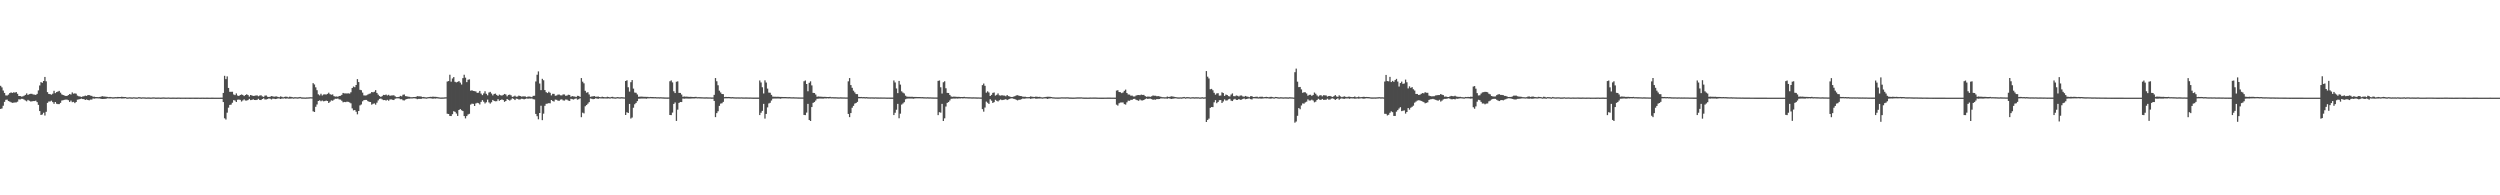 <?xml version="1.0" encoding="UTF-8"?>
<svg xmlns="http://www.w3.org/2000/svg" width="1920" height="150">
  <path d="M0 65.883h1v17.796H0zM1 67.106h1v16.215H1zM2 69.555h1v11.661H2zM3 71.353h1v6.903H3zM4 73.249h1v3.408H4zM5 73.360h1v3.154H5zM6 72.651h1v4.956H6zM7 71.490h1v6.539H7zM8 70.968h1v7.567H8zM9 71.384h1v7.612H9zM10 70.911h1v7.955H10zM11 71.134h1v7.564H11zM12 70.688h1v7.967H12zM13 72.038h1v6.036H13zM14 73.728h1v2.553H14zM15 73.715h1v2.690H15zM16 74.171h1v1.703H16zM17 74.042h1v1.888H17zM18 73.537h1v2.949H18zM19 72.857h1v4.308H19zM20 71.753h1v6.068H20zM21 72.923h1v3.766H21zM22 72.299h1v5.046H22zM23 72.023h1v5.890H23zM24 72.051h1v5.819H24zM25 72.543h1v5.079H25zM26 72.677h1v4.926H26zM27 72.921h1v4.375H27zM28 72.079h1v6.360H28zM29 69.436h1v11.079H29zM30 65.639h1v19.663H30zM31 63.068h1v25.234H31zM32 63.608h1v24.292H32zM33 62.192h1v24.366H33zM34 59.082h1v29.655H34zM35 62.484h1v23.366H35zM36 70.734h1v8.250H36zM37 72.160h1v5.793H37zM38 72.281h1v5.665H38zM39 72.680h1v4.622H39zM40 71.916h1v6.518H40zM41 69.718h1v9.998H41zM42 71.551h1v6.781H42zM43 70.698h1v8.946H43zM44 70.306h1v9.650H44zM45 69.788h1v10.191H45zM46 71.159h1v7.819H46zM47 72.502h1v4.714H47zM48 72.953h1v4.013H48zM49 73.371h1v3.263H49zM50 73.666h1v2.853H50zM51 73.694h1v2.812H51zM52 73.000h1v3.938H52zM53 72.242h1v6.035H53zM54 72.586h1v4.667H54zM55 70.961h1v7.522H55zM56 71.961h1v6.266H56zM57 71.699h1v7.505H57zM58 71.958h1v6.380H58zM59 73.423h1v3.110H59zM60 73.909h1v2.405H60zM61 74.071h1v2.035H61zM62 74.444h1v1.284H62zM63 74.062h1v1.999H63zM64 73.878h1v2.233H64zM65 73.441h1v3.370H65zM66 73.669h1v2.729H66zM67 73.007h1v3.793H67zM68 72.992h1v4.076H68zM69 73.407h1v3.104H69zM70 73.618h1v2.896H70zM71 74.304h1v1.329H71zM72 74.229h1v1.565H72zM73 74.486h1v1.089H73zM74 74.517h1v1.010H74zM75 74.601h1v1.000H75zM76 74.456h1v1.145H76zM77 74.293h1v1.583H77zM78 73.840h1v2.180H78zM79 74.064h1v1.930H79zM80 74.133h1v1.786H80zM81 74.267h1v1.570H81zM82 74.394h1v1.143H82zM83 74.573h1v1.000H83zM84 74.464h1v1.146H84zM85 74.586h1v1.000H85zM86 74.713h1v1.000H86zM87 74.719h1v1.000H87zM88 74.557h1v1.000H88zM89 74.600h1v1.000H89zM90 74.437h1v1.178H90zM91 74.512h1v1.000H91zM92 74.509h1v1.024H92zM93 74.316h1v1.344H93zM94 74.434h1v1.169H94zM95 74.489h1v1.075H95zM96 74.490h1v1.000H96zM97 74.873h1v1.000H97zM98 74.802h1v1.000H98zM99 74.691h1v1.000H99zM100 74.775h1v1.000H100zM101 74.857h1v1.000H101zM102 74.677h1v1.000H102zM103 74.738h1v1.000H103zM104 74.867h1v1.000H104zM105 74.851h1v1.000H105zM106 74.614h1v1.000H106zM107 74.667h1v1.000H107zM108 74.867h1v1.000H108zM109 74.746h1v1.000H109zM110 74.749h1v1.000H110zM111 74.825h1v1.000H111zM112 74.901h1v1.000H112zM113 74.806h1v1.000H113zM114 74.823h1v1.000H114zM115 74.905h1v1.000H115zM116 74.895h1v1.000H116zM117 74.770h1v1.000H117zM118 74.786h1v1.000H118zM119 74.913h1v1.000H119zM120 74.910h1v1.000H120zM121 74.859h1v1.000H121zM122 74.896h1v1.000H122zM123 74.959h1v1.000H123zM124 74.865h1v1.000H124zM125 74.812h1v1.000H125zM126 74.865h1v1.000H126zM127 74.943h1v1.000H127zM128 74.896h1v1.000H128zM129 74.848h1v1.000H129zM130 74.950h1v1.000H130zM131 74.956h1v1.000H131zM132 74.906h1v1.000H132zM133 74.915h1v1.000H133zM134 74.933h1v1.000H134zM135 74.967h1v1.000H135zM136 74.909h1v1.000H136zM137 74.903h1v1.000H137zM138 74.970h1v1.000H138zM139 74.939h1v1.000H139zM140 74.937h1v1.000H140zM141 74.940h1v1.000H141zM142 74.979h1v1.000H142zM143 74.953h1v1.000H143zM144 74.935h1v1.000H144zM145 74.966h1v1.000H145zM146 74.976h1v1.000H146zM147 74.948h1v1.000H147zM148 74.941h1v1.000H148zM149 74.975h1v1.000H149zM150 74.964h1v1.000H150zM151 74.964h1v1.000H151zM152 74.950h1v1.000H152zM153 74.985h1v1.000H153zM154 74.966h1v1.000H154zM155 74.953h1v1.000H155zM156 74.976h1v1.000H156zM157 74.987h1v1.000H157zM158 74.980h1v1.000H158zM159 74.973h1v1.000H159zM160 74.985h1v1.000H160zM161 74.990h1v1.000H161zM162 74.967h1v1.000H162zM163 74.971h1v1.000H163zM164 74.988h1v1.000H164zM165 74.990h1v1.000H165zM166 74.986h1v1.000H166zM167 74.984h1v1.000H167zM168 74.988h1v1.000H168zM169 74.983h1v1.000H169zM170 74.982h1v1.000H170zM171 71.364h1v7.047H171zM172 58.228h1v32.626H172zM173 60.758h1v31.046H173zM174 58.698h1v27.831H174zM175 67.538h1v15.157H175zM176 70.520h1v10.093H176zM177 70.509h1v9.836H177zM178 70.443h1v8.435H178zM179 72.534h1v4.381H179zM180 73.084h1v4.146H180zM181 71.748h1v6.575H181zM182 73.393h1v3.222H182zM183 73.751h1v2.688H183zM184 72.963h1v3.736H184zM185 72.561h1v5.422H185zM186 72.923h1v4.225H186zM187 73.789h1v2.575H187zM188 72.983h1v4.248H188zM189 72.398h1v4.853H189zM190 73.026h1v3.821H190zM191 74.167h1v1.787H191zM192 72.958h1v3.938H192zM193 73.342h1v3.339H193zM194 73.679h1v2.595H194zM195 73.554h1v3.267H195zM196 73.305h1v3.548H196zM197 73.260h1v3.379H197zM198 73.925h1v1.968H198zM199 73.368h1v3.432H199zM200 73.148h1v3.724H200zM201 74.011h1v2.043H201zM202 74.369h1v1.173H202zM203 73.440h1v2.957H203zM204 73.313h1v3.090H204zM205 74.311h1v1.775H205zM206 74.480h1v1.065H206zM207 74.267h1v1.555H207zM208 73.767h1v2.622H208zM209 73.978h1v1.813H209zM210 74.267h1v1.565H210zM211 74.063h1v2.022H211zM212 74.017h1v1.925H212zM213 74.440h1v1.114H213zM214 74.651h1v1.000H214zM215 74.042h1v1.967H215zM216 74.327h1v1.339H216zM217 74.737h1v1.000H217zM218 74.393h1v1.123H218zM219 74.171h1v1.640H219zM220 74.333h1v1.252H220zM221 74.764h1v1.000H221zM222 74.232h1v1.565H222zM223 74.416h1v1.285H223zM224 74.621h1v1.000H224zM225 74.821h1v1.000H225zM226 74.619h1v1.000H226zM227 74.675h1v1.000H227zM228 74.775h1v1.000H228zM229 74.667h1v1.000H229zM230 74.465h1v1.000H230zM231 74.756h1v1.000H231zM232 74.804h1v1.000H232zM233 74.840h1v1.000H233zM234 74.893h1v1.000H234zM235 74.810h1v1.000H235zM236 74.788h1v1.000H236zM237 74.711h1v1.000H237zM238 74.634h1v1.000H238zM239 74.688h1v1.000H239zM240 63.867h1v21.624H240zM241 64.854h1v21.145H241zM242 67.069h1v14.968H242zM243 69.270h1v10.961H243zM244 72.437h1v5.155H244zM245 73.265h1v3.777H245zM246 71.970h1v5.788H246zM247 73.302h1v3.904H247zM248 72.544h1v5.270H248zM249 72.441h1v5.174H249zM250 72.578h1v4.682H250zM251 72.081h1v5.496H251zM252 71.194h1v7.930H252zM253 72.348h1v5.787H253zM254 72.764h1v4.318H254zM255 72.477h1v4.885H255zM256 73.834h1v2.686H256zM257 74.186h1v1.655H257zM258 74.101h1v1.802H258zM259 74.299h1v1.399H259zM260 73.738h1v2.606H260zM261 73.574h1v2.912H261zM262 72.861h1v4.496H262zM263 71.366h1v7.233H263zM264 71.741h1v6.550H264zM265 71.712h1v6.713H265zM266 71.801h1v6.274H266zM267 71.689h1v6.543H267zM268 71.861h1v6.812H268zM269 70.846h1v8.532H269zM270 67.599h1v15.634H270zM271 66.460h1v18.339H271zM272 66.987h1v17.477H272zM273 65.288h1v20.517H273zM274 60.764h1v27.062H274zM275 63.017h1v22.254H275zM276 68.953h1v11.983H276zM277 69.288h1v10.928H277zM278 71.105h1v6.704H278zM279 73.253h1v3.639H279zM280 73.343h1v3.422H280zM281 73.218h1v3.546H281zM282 72.616h1v5.050H282zM283 72.033h1v6.164H283zM284 71.731h1v6.619H284zM285 70.679h1v9.694H285zM286 70.934h1v8.805H286zM287 70.473h1v8.943H287zM288 69.201h1v11.178H288zM289 71.384h1v7.488H289zM290 72.728h1v4.357H290zM291 73.774h1v2.156H291zM292 74.470h1v1.186H292zM293 73.810h1v2.541H293zM294 72.854h1v4.063H294zM295 73.019h1v3.761H295zM296 72.614h1v4.668H296zM297 73.298h1v3.373H297zM298 72.799h1v4.567H298zM299 73.593h1v2.793H299zM300 73.337h1v2.993H300zM301 73.272h1v3.351H301zM302 73.148h1v3.713H302zM303 73.998h1v1.811H303zM304 74.584h1v1.000H304zM305 74.541h1v1.000H305zM306 74.403h1v1.143H306zM307 73.617h1v2.628H307zM308 73.958h1v2.213H308zM309 72.763h1v4.234H309zM310 72.539h1v4.641H310zM311 73.838h1v2.623H311zM312 73.968h1v2.055H312zM313 74.221h1v1.543H313zM314 74.349h1v1.437H314zM315 74.632h1v1.000H315zM316 74.669h1v1.000H316zM317 74.483h1v1.032H317zM318 74.503h1v1.000H318zM319 74.379h1v1.360H319zM320 73.848h1v2.357H320zM321 73.996h1v1.920H321zM322 73.989h1v1.932H322zM323 74.153h1v1.766H323zM324 74.572h1v1.000H324zM325 74.432h1v1.164H325zM326 74.681h1v1.000H326zM327 74.807h1v1.000H327zM328 74.642h1v1.000H328zM329 74.487h1v1.000H329zM330 74.323h1v1.216H330zM331 74.416h1v1.199H331zM332 74.185h1v1.644H332zM333 74.335h1v1.312H333zM334 74.332h1v1.408H334zM335 74.441h1v1.065H335zM336 74.655h1v1.000H336zM337 74.788h1v1.000H337zM338 74.888h1v1.000H338zM339 74.862h1v1.000H339zM340 74.836h1v1.000H340zM341 74.771h1v1.000H341zM342 74.693h1v1.000H342zM343 62.643h1v24.713H343zM344 62.260h1v25.273H344zM345 57.406h1v31.613H345zM346 62.746h1v26.413H346zM347 60.254h1v27.442H347zM348 59.165h1v26.243H348zM349 62.809h1v23.128H349zM350 63.304h1v23.883H350zM351 62.895h1v26.151H351zM352 62.277h1v22.199H352zM353 63.430h1v20.341H353zM354 64.897h1v19.778H354zM355 60.017h1v25.261H355zM356 57.374h1v31.757H356zM357 59.652h1v31.284H357zM358 63.066h1v26.063H358zM359 61.248h1v26.636H359zM360 60.929h1v26.447H360zM361 69.632h1v10.692H361zM362 69.327h1v10.298H362zM363 69.849h1v9.903H363zM364 69.993h1v11.406H364zM365 70.260h1v9.206H365zM366 71.301h1v7.649H366zM367 71.188h1v8.063H367zM368 69.856h1v10.378H368zM369 71.875h1v6.371H369zM370 73.048h1v3.848H370zM371 71.720h1v6.432H371zM372 70.074h1v9.367H372zM373 72.027h1v6.491H373zM374 73.197h1v3.274H374zM375 71.048h1v7.597H375zM376 70.579h1v8.988H376zM377 71.834h1v6.729H377zM378 73.284h1v3.451H378zM379 72.140h1v5.383H379zM380 71.891h1v5.947H380zM381 72.933h1v4.791H381zM382 73.690h1v2.482H382zM383 72.639h1v4.763H383zM384 73.189h1v3.608H384zM385 73.434h1v2.927H385zM386 72.853h1v4.010H386zM387 72.165h1v6.049H387zM388 72.541h1v5.040H388zM389 73.972h1v2.051H389zM390 72.891h1v3.816H390zM391 72.644h1v4.637H391zM392 73.217h1v3.282H392zM393 74.400h1v1.127H393zM394 74.096h1v1.809H394zM395 73.474h1v3.373H395zM396 74.276h1v1.472H396zM397 74.130h1v1.783H397zM398 73.416h1v3.042H398zM399 73.750h1v2.596H399zM400 74.189h1v1.652H400zM401 74.022h1v1.931H401zM402 73.977h1v2.330H402zM403 74.069h1v1.874H403zM404 74.601h1v1.000H404zM405 74.147h1v1.664H405zM406 74.162h1v1.496H406zM407 74.305h1v1.411H407zM408 74.608h1v1.000H408zM409 73.629h1v2.547H409zM410 73.547h1v2.852H410zM411 62.551h1v24.959H411zM412 57.374h1v31.881H412zM413 54.832h1v36.801H413zM414 64.159h1v22.623H414zM415 69.210h1v12.015H415zM416 60.503h1v31.784H416zM417 61.654h1v25.639H417zM418 69.182h1v12.080H418zM419 70.828h1v8.880H419zM420 71.459h1v8.120H420zM421 70.474h1v8.736H421zM422 71.265h1v8.073H422zM423 73.270h1v3.548H423zM424 72.022h1v5.578H424zM425 72.092h1v5.955H425zM426 73.526h1v2.989H426zM427 73.338h1v3.320H427zM428 72.646h1v4.675H428zM429 72.582h1v4.835H429zM430 73.204h1v3.267H430zM431 73.253h1v3.051H431zM432 72.497h1v4.629H432zM433 72.574h1v4.712H433zM434 73.555h1v2.827H434zM435 73.389h1v3.143H435zM436 72.770h1v4.490H436zM437 72.911h1v4.593H437zM438 74.281h1v1.623H438zM439 73.760h1v2.417H439zM440 74.010h1v2.416H440zM441 74.137h1v1.735H441zM442 74.566h1v1.000H442zM443 73.560h1v2.970H443zM444 73.656h1v2.529H444zM445 74.393h1v1.140H445zM446 59.954h1v30.054H446zM447 62.709h1v23.796H447zM448 63.977h1v23.128H448zM449 69.743h1v11.877H449zM450 71.172h1v9.528H450zM451 70.805h1v8.816H451zM452 72.559h1v5.905H452zM453 74.349h1v1.250H453zM454 74.084h1v1.818H454zM455 73.927h1v2.251H455zM456 73.798h1v2.184H456zM457 74.298h1v1.182H457zM458 74.248h1v1.498H458zM459 74.144h1v1.716H459zM460 74.519h1v1.000H460zM461 74.643h1v1.000H461zM462 74.224h1v1.394H462zM463 74.500h1v1.197H463zM464 74.635h1v1.000H464zM465 74.669h1v1.000H465zM466 74.293h1v1.401H466zM467 74.490h1v1.084H467zM468 74.779h1v1.000H468zM469 74.434h1v1.021H469zM470 74.330h1v1.283H470zM471 74.698h1v1.000H471zM472 74.815h1v1.000H472zM473 74.698h1v1.000H473zM474 74.519h1v1.000H474zM475 74.734h1v1.000H475zM476 74.709h1v1.000H476zM477 74.604h1v1.000H477zM478 74.724h1v1.000H478zM479 74.788h1v1.000H479zM480 62.233h1v26.107H480zM481 61.662h1v24.546H481zM482 67.016h1v19.762H482zM483 70.331h1v9.482H483zM484 63.117h1v27.935H484zM485 61.481h1v28.786H485zM486 68.028h1v14.709H486zM487 71.051h1v9.035H487zM488 71.277h1v7.751H488zM489 72.546h1v5.114H489zM490 74.331h1v1.503H490zM491 74.219h1v1.559H491zM492 74.188h1v1.500H492zM493 74.240h1v1.416H493zM494 74.333h1v1.362H494zM495 74.356h1v1.327H495zM496 74.387h1v1.440H496zM497 74.383h1v1.150H497zM498 74.575h1v1.000H498zM499 74.449h1v1.036H499zM500 74.500h1v1.000H500zM501 74.477h1v1.074H501zM502 74.578h1v1.000H502zM503 74.559h1v1.000H503zM504 74.676h1v1.000H504zM505 74.635h1v1.000H505zM506 74.721h1v1.000H506zM507 74.641h1v1.000H507zM508 74.727h1v1.000H508zM509 74.768h1v1.000H509zM510 74.817h1v1.000H510zM511 74.845h1v1.000H511zM512 74.863h1v1.000H512zM513 74.839h1v1.000H513zM514 62.419h1v25.892H514zM515 61.766h1v26.679H515zM516 63.304h1v23.191H516zM517 70.086h1v9.729H517zM518 71.478h1v7.218H518zM519 62.795h1v30.098H519zM520 62.447h1v21.767H520zM521 71.306h1v7.756H521zM522 71.395h1v6.942H522zM523 72.600h1v5.783H523zM524 74.318h1v1.355H524zM525 74.098h1v1.747H525zM526 74.219h1v1.446H526zM527 74.202h1v1.485H527zM528 74.343h1v1.377H528zM529 74.377h1v1.361H529zM530 74.366h1v1.374H530zM531 74.429h1v1.173H531zM532 74.485h1v1.140H532zM533 74.464h1v1.149H533zM534 74.362h1v1.104H534zM535 74.626h1v1.000H535zM536 74.581h1v1.000H536zM537 74.623h1v1.000H537zM538 74.652h1v1.000H538zM539 74.690h1v1.000H539zM540 74.745h1v1.000H540zM541 74.774h1v1.000H541zM542 74.721h1v1.000H542zM543 74.756h1v1.000H543zM544 74.786h1v1.000H544zM545 74.792h1v1.000H545zM546 74.867h1v1.000H546zM547 74.844h1v1.000H547zM548 72.835h1v4.694H548zM549 59.938h1v30.023H549zM550 62.423h1v24.456H550zM551 65.468h1v19.981H551zM552 69.624h1v11.698H552zM553 70.989h1v8.593H553zM554 72.202h1v7.092H554zM555 72.316h1v5.921H555zM556 74.567h1v1.000H556zM557 74.412h1v1.100H557zM558 74.514h1v1.000H558zM559 74.453h1v1.000H559zM560 74.499h1v1.000H560zM561 74.655h1v1.000H561zM562 74.568h1v1.000H562zM563 74.662h1v1.000H563zM564 74.739h1v1.000H564zM565 74.760h1v1.000H565zM566 74.736h1v1.000H566zM567 74.771h1v1.000H567zM568 74.799h1v1.000H568zM569 74.736h1v1.000H569zM570 74.815h1v1.000H570zM571 74.852h1v1.000H571zM572 74.810h1v1.000H572zM573 74.825h1v1.000H573zM574 74.849h1v1.000H574zM575 74.865h1v1.000H575zM576 74.835h1v1.000H576zM577 74.882h1v1.000H577zM578 74.907h1v1.000H578zM579 74.905h1v1.000H579zM580 74.924h1v1.000H580zM581 74.912h1v1.000H581zM582 74.925h1v1.000H582zM583 61.802h1v26.569H583zM584 63.356h1v23.236H584zM585 67.012h1v18.115H585zM586 71.795h1v7.992H586zM587 61.682h1v29.386H587zM588 63.392h1v24.118H588zM589 68.046h1v14.461H589zM590 71.101h1v8.378H590zM591 71.224h1v7.724H591zM592 72.843h1v4.391H592zM593 74.194h1v1.573H593zM594 74.273h1v1.382H594zM595 74.278h1v1.403H595zM596 74.338h1v1.313H596zM597 74.305h1v1.316H597zM598 74.387h1v1.281H598zM599 74.442h1v1.380H599zM600 74.435h1v1.096H600zM601 74.512h1v1.000H601zM602 74.510h1v1.000H602zM603 74.497h1v1.002H603zM604 74.595h1v1.000H604zM605 74.604h1v1.000H605zM606 74.551h1v1.000H606zM607 74.688h1v1.000H607zM608 74.682h1v1.000H608zM609 74.654h1v1.000H609zM610 74.744h1v1.000H610zM611 74.737h1v1.000H611zM612 74.778h1v1.000H612zM613 74.819h1v1.000H613zM614 74.831h1v1.000H614zM615 74.839h1v1.000H615zM616 74.851h1v1.000H616zM617 62.430h1v25.838H617zM618 61.798h1v26.644H618zM619 64.489h1v22.008H619zM620 70.069h1v9.723H620zM621 63.589h1v28.579H621zM622 62.447h1v30.494H622zM623 65.569h1v16.679H623zM624 71.311h1v7.716H624zM625 71.407h1v6.982H625zM626 72.586h1v4.620H626zM627 74.293h1v1.567H627zM628 74.099h1v1.662H628zM629 74.208h1v1.463H629zM630 74.224h1v1.425H630zM631 74.351h1v1.373H631zM632 74.396h1v1.329H632zM633 74.353h1v1.170H633zM634 74.427h1v1.197H634zM635 74.488h1v1.000H635zM636 74.472h1v1.139H636zM637 74.365h1v1.096H637zM638 74.624h1v1.000H638zM639 74.581h1v1.000H639zM640 74.651h1v1.000H640zM641 74.658h1v1.000H641zM642 74.688h1v1.000H642zM643 74.753h1v1.000H643zM644 74.777h1v1.000H644zM645 74.720h1v1.000H645zM646 74.760h1v1.000H646zM647 74.789h1v1.000H647zM648 74.792h1v1.000H648zM649 74.846h1v1.000H649zM650 74.853h1v1.000H650zM651 62.471h1v25.005H651zM652 59.948h1v30.022H652zM653 65.329h1v21.528H653zM654 67.408h1v15.332H654zM655 69.640h1v11.683H655zM656 70.980h1v8.598H656zM657 72.267h1v6.842H657zM658 72.317h1v5.929H658zM659 74.412h1v1.101H659zM660 74.495h1v1.016H660zM661 74.452h1v1.000H661zM662 74.576h1v1.000H662zM663 74.502h1v1.000H663zM664 74.656h1v1.000H664zM665 74.570h1v1.000H665zM666 74.725h1v1.000H666zM667 74.737h1v1.000H667zM668 74.775h1v1.000H668zM669 74.737h1v1.000H669zM670 74.773h1v1.000H670zM671 74.816h1v1.000H671zM672 74.734h1v1.000H672zM673 74.814h1v1.000H673zM674 74.811h1v1.000H674zM675 74.836h1v1.000H675zM676 74.824h1v1.000H676zM677 74.847h1v1.000H677zM678 74.832h1v1.000H678zM679 74.849h1v1.000H679zM680 74.882h1v1.000H680zM681 74.905h1v1.000H681zM682 74.904h1v1.000H682zM683 74.924h1v1.000H683zM684 74.912h1v1.000H684zM685 74.925h1v1.000H685zM686 61.798h1v26.597H686zM687 63.357h1v23.218H687zM688 67.942h1v16.339H688zM689 71.536h1v8.243H689zM690 62.176h1v28.661H690zM691 64.952h1v22.357H691zM692 70.130h1v10.221H692zM693 71.104h1v8.364H693zM694 71.806h1v6.669H694zM695 73.480h1v2.779H695zM696 74.193h1v1.573H696zM697 74.272h1v1.383H697zM698 74.279h1v1.403H698zM699 74.339h1v1.312H699zM700 74.303h1v1.365H700zM701 74.442h1v1.380H701zM702 74.449h1v1.189H702zM703 74.435h1v1.096H703zM704 74.510h1v1.000H704zM705 74.511h1v1.000H705zM706 74.497h1v1.002H706zM707 74.595h1v1.000H707zM708 74.551h1v1.000H708zM709 74.672h1v1.000H709zM710 74.681h1v1.000H710zM711 74.736h1v1.000H711zM712 74.654h1v1.000H712zM713 74.758h1v1.000H713zM714 74.736h1v1.000H714zM715 74.779h1v1.000H715zM716 74.819h1v1.000H716zM717 74.832h1v1.000H717zM718 74.839h1v1.000H718zM719 74.872h1v1.000H719zM720 62.089h1v26.349H720zM721 61.819h1v24.346H721zM722 67.006h1v19.512H722zM723 71.822h1v7.964H723zM724 63.183h1v29.734H724zM725 62.432h1v28.423H725zM726 67.809h1v14.022H726zM727 71.309h1v7.711H727zM728 71.400h1v6.983H728zM729 72.890h1v4.247H729zM730 74.100h1v1.760H730zM731 74.365h1v1.397H731zM732 74.208h1v1.463H732zM733 74.225h1v1.500H733zM734 74.351h1v1.292H734zM735 74.396h1v1.330H735zM736 74.353h1v1.242H736zM737 74.484h1v1.140H737zM738 74.488h1v1.000H738zM739 74.472h1v1.139H739zM740 74.364h1v1.097H740zM741 74.582h1v1.000H741zM742 74.587h1v1.000H742zM743 74.651h1v1.000H743zM744 74.659h1v1.000H744zM745 74.688h1v1.000H745zM746 74.759h1v1.000H746zM747 74.720h1v1.000H747zM748 74.750h1v1.000H748zM749 74.774h1v1.000H749zM750 74.813h1v1.000H750zM751 74.792h1v1.000H751zM752 74.846h1v1.000H752zM753 74.873h1v1.000H753zM754 65.365h1v18.461H754zM755 64.147h1v21.639H755zM756 65.914h1v16.682H756zM757 71.151h1v6.882H757zM758 70.144h1v8.746H758zM759 71.014h1v8.809H759zM760 73.752h1v2.491H760zM761 72.857h1v4.444H761zM762 71.305h1v7.810H762zM763 70.992h1v7.463H763zM764 73.436h1v3.186H764zM765 72.832h1v4.576H765zM766 71.735h1v6.196H766zM767 73.233h1v3.757H767zM768 73.418h1v2.963H768zM769 73.115h1v3.799H769zM770 73.382h1v3.331H770zM771 73.404h1v3.093H771zM772 73.924h1v2.188H772zM773 72.942h1v3.923H773zM774 73.847h1v2.479H774zM775 74.110h1v1.824H775zM776 74.475h1v1.068H776zM777 74.446h1v1.130H777zM778 74.165h1v1.716H778zM779 73.817h1v2.293H779zM780 73.267h1v3.366H780zM781 73.121h1v3.984H781zM782 73.476h1v3.173H782zM783 73.742h1v2.839H783zM784 73.817h1v2.382H784zM785 74.257h1v1.439H785zM786 74.273h1v1.547H786zM787 74.301h1v1.377H787zM788 74.563h1v1.000H788zM789 74.594h1v1.000H789zM790 74.503h1v1.001H790zM791 74.029h1v1.917H791zM792 74.266h1v1.400H792zM793 74.410h1v1.185H793zM794 74.440h1v1.038H794zM795 74.215h1v1.629H795zM796 74.290h1v1.464H796zM797 74.456h1v1.221H797zM798 74.366h1v1.298H798zM799 74.645h1v1.000H799zM800 74.812h1v1.000H800zM801 74.687h1v1.000H801zM802 74.556h1v1.000H802zM803 74.384h1v1.213H803zM804 74.267h1v1.710H804zM805 74.291h1v1.384H805zM806 74.357h1v1.194H806zM807 74.481h1v1.007H807zM808 74.682h1v1.000H808zM809 74.740h1v1.000H809zM810 74.851h1v1.000H810zM811 74.837h1v1.000H811zM812 74.872h1v1.000H812zM813 74.840h1v1.000H813zM814 74.784h1v1.000H814zM815 74.689h1v1.000H815zM816 74.744h1v1.000H816zM817 74.731h1v1.000H817zM818 74.757h1v1.000H818zM819 74.680h1v1.000H819zM820 74.762h1v1.000H820zM821 74.877h1v1.000H821zM822 74.877h1v1.000H822zM823 74.917h1v1.000H823zM824 74.931h1v1.000H824zM825 74.899h1v1.000H825zM826 74.820h1v1.000H826zM827 74.776h1v1.000H827zM828 74.760h1v1.000H828zM829 74.754h1v1.000H829zM830 74.732h1v1.000H830zM831 74.829h1v1.000H831zM832 74.915h1v1.000H832zM833 74.927h1v1.000H833zM834 74.922h1v1.000H834zM835 74.951h1v1.000H835zM836 74.916h1v1.000H836zM837 74.867h1v1.000H837zM838 74.886h1v1.000H838zM839 74.867h1v1.000H839zM840 74.862h1v1.000H840zM841 74.875h1v1.000H841zM842 74.921h1v1.000H842zM843 74.939h1v1.000H843zM844 74.956h1v1.000H844zM845 74.958h1v1.000H845zM846 74.967h1v1.000H846zM847 74.966h1v1.000H847zM848 74.944h1v1.000H848zM849 74.935h1v1.000H849zM850 74.919h1v1.000H850zM851 74.922h1v1.000H851zM852 74.929h1v1.000H852zM853 74.952h1v1.000H853zM854 74.951h1v1.000H854zM855 74.946h1v1.000H855zM856 74.968h1v1.000H856zM857 69.565h1v10.812H857zM858 69.291h1v11.799H858zM859 70.670h1v8.625H859zM860 70.791h1v7.959H860zM861 71.526h1v7.189H861zM862 71.030h1v7.662H862zM863 69.725h1v10.264H863zM864 68.824h1v11.535H864zM865 71.431h1v7.154H865zM866 72.558h1v4.750H866zM867 72.629h1v4.796H867zM868 73.475h1v3.151H868zM869 73.418h1v3.299H869zM870 74.104h1v1.856H870zM871 74.060h1v1.809H871zM872 73.356h1v3.298H872zM873 73.077h1v3.928H873zM874 72.958h1v4.480H874zM875 73.132h1v3.244H875zM876 72.644h1v4.456H876zM877 72.934h1v4.202H877zM878 72.879h1v3.899H878zM879 73.762h1v2.355H879zM880 74.355h1v1.277H880zM881 74.129h1v1.875H881zM882 74.197h1v1.575H882zM883 74.337h1v1.453H883zM884 73.908h1v2.217H884zM885 73.311h1v3.326H885zM886 73.521h1v2.931H886zM887 73.521h1v3.065H887zM888 73.943h1v2.114H888zM889 73.799h1v2.311H889zM890 74.057h1v1.956H890zM891 74.315h1v1.270H891zM892 74.616h1v1.000H892zM893 74.646h1v1.000H893zM894 74.718h1v1.000H894zM895 74.684h1v1.000H895zM896 74.122h1v1.728H896zM897 74.450h1v1.003H897zM898 74.366h1v1.293H898zM899 73.929h1v2.118H899zM900 74.087h1v1.762H900zM901 74.244h1v1.473H901zM902 74.481h1v1.029H902zM903 74.644h1v1.000H903zM904 74.772h1v1.000H904zM905 74.818h1v1.000H905zM906 74.744h1v1.000H906zM907 74.805h1v1.000H907zM908 74.606h1v1.000H908zM909 74.469h1v1.000H909zM910 74.813h1v1.000H910zM911 74.554h1v1.000H911zM912 74.592h1v1.000H912zM913 74.678h1v1.000H913zM914 74.836h1v1.000H914zM915 74.646h1v1.000H915zM916 74.665h1v1.000H916zM917 74.774h1v1.000H917zM918 74.667h1v1.000H918zM919 74.719h1v1.000H919zM920 74.695h1v1.000H920zM921 74.887h1v1.000H921zM922 74.754h1v1.000H922zM923 74.673h1v1.000H923zM924 74.871h1v1.000H924zM925 74.718h1v1.000H925zM926 54.588h1v39.093H926zM927 58.882h1v33.242H927zM928 60.237h1v30.824H928zM929 68.552h1v14.296H929zM930 68.259h1v13.941H930zM931 69.347h1v12.916H931zM932 71.278h1v7.297H932zM933 72.685h1v4.212H933zM934 71.744h1v7.506H934zM935 71.552h1v6.744H935zM936 73.483h1v3.467H936zM937 73.379h1v3.467H937zM938 70.887h1v8.193H938zM939 71.465h1v6.454H939zM940 73.691h1v2.653H940zM941 72.604h1v4.639H941zM942 72.947h1v4.162H942zM943 73.815h1v2.476H943zM944 74.097h1v1.798H944zM945 72.610h1v4.702H945zM946 71.707h1v5.923H946zM947 73.842h1v2.590H947zM948 73.921h1v1.949H948zM949 73.324h1v3.410H949zM950 73.584h1v3.147H950zM951 74.102h1v1.917H951zM952 73.375h1v3.319H952zM953 73.316h1v3.248H953zM954 74.020h1v1.975H954zM955 74.271h1v1.352H955zM956 73.702h1v2.548H956zM957 74.073h1v1.943H957zM958 74.287h1v1.440H958zM959 74.624h1v1.000H959zM960 73.867h1v2.279H960zM961 73.845h1v2.553H961zM962 74.518h1v1.000H962zM963 74.439h1v1.095H963zM964 74.299h1v1.280H964zM965 74.253h1v1.359H965zM966 74.702h1v1.000H966zM967 74.320h1v1.310H967zM968 74.300h1v1.464H968zM969 74.305h1v1.363H969zM970 74.625h1v1.000H970zM971 74.481h1v1.002H971zM972 74.362h1v1.188H972zM973 74.514h1v1.000H973zM974 74.686h1v1.000H974zM975 74.395h1v1.370H975zM976 74.337h1v1.350H976zM977 74.537h1v1.000H977zM978 74.843h1v1.000H978zM979 74.454h1v1.011H979zM980 74.489h1v1.000H980zM981 74.721h1v1.000H981zM982 74.798h1v1.000H982zM983 74.659h1v1.000H983zM984 74.699h1v1.000H984zM985 74.807h1v1.000H985zM986 74.751h1v1.000H986zM987 74.707h1v1.000H987zM988 74.760h1v1.000H988zM989 74.824h1v1.000H989zM990 74.651h1v1.000H990zM991 74.745h1v1.000H991zM992 74.802h1v1.000H992zM993 74.882h1v1.000H993zM994 55.439h1v38.756H994zM995 52.700h1v40.619H995zM996 62.712h1v26.199H996zM997 66.910h1v16.094H997zM998 66.754h1v17.169H998zM999 68.673h1v12.335H999zM1000 71.289h1v8.123H1000zM1001 70.814h1v8.780H1001zM1002 70.901h1v7.719H1002zM1003 71.757h1v6.339H1003zM1004 73.510h1v2.824H1004zM1005 72.835h1v4.375H1005zM1006 72.760h1v4.406H1006zM1007 73.634h1v2.914H1007zM1008 72.889h1v4.300H1008zM1009 71.040h1v7.552H1009zM1010 71.973h1v6.123H1010zM1011 73.274h1v3.502H1011zM1012 74.144h1v1.743H1012zM1013 73.325h1v3.215H1013zM1014 73.067h1v3.664H1014zM1015 74.000h1v1.976H1015zM1016 73.116h1v3.570H1016zM1017 73.237h1v3.398H1017zM1018 73.328h1v3.278H1018zM1019 74.168h1v1.606H1019zM1020 73.707h1v2.839H1020zM1021 73.694h1v2.761H1021zM1022 74.149h1v1.599H1022zM1023 74.445h1v1.067H1023zM1024 73.849h1v2.151H1024zM1025 73.023h1v3.719H1025zM1026 74.063h1v2.037H1026zM1027 74.408h1v1.036H1027zM1028 73.208h1v3.396H1028zM1029 74.030h1v1.785H1029zM1030 74.596h1v1.000H1030zM1031 74.270h1v1.539H1031zM1032 73.979h1v1.975H1032zM1033 74.323h1v1.291H1033zM1034 74.607h1v1.000H1034zM1035 74.258h1v1.328H1035zM1036 74.264h1v1.621H1036zM1037 74.517h1v1.000H1037zM1038 74.600h1v1.000H1038zM1039 74.474h1v1.165H1039zM1040 74.079h1v1.736H1040zM1041 74.717h1v1.000H1041zM1042 74.605h1v1.000H1042zM1043 74.192h1v1.582H1043zM1044 74.637h1v1.000H1044zM1045 74.539h1v1.000H1045zM1046 74.457h1v1.219H1046zM1047 74.267h1v1.563H1047zM1048 74.481h1v1.138H1048zM1049 74.435h1v1.038H1049zM1050 74.512h1v1.000H1050zM1051 74.548h1v1.000H1051zM1052 74.744h1v1.000H1052zM1053 74.824h1v1.000H1053zM1054 74.808h1v1.000H1054zM1055 74.779h1v1.000H1055zM1056 74.806h1v1.000H1056zM1057 74.738h1v1.000H1057zM1058 74.672h1v1.000H1058zM1059 74.596h1v1.000H1059zM1060 74.764h1v1.000H1060zM1061 74.699h1v1.000H1061zM1062 74.782h1v1.000H1062zM1063 62.592h1v24.790H1063zM1064 57.565h1v29.879H1064zM1065 62.235h1v26.426H1065zM1066 62.445h1v25.716H1066zM1067 59.056h1v27.555H1067zM1068 63.035h1v22.461H1068zM1069 62.112h1v24.074H1069zM1070 62.822h1v26.230H1070zM1071 61.515h1v27.546H1071zM1072 60.548h1v25.208H1072zM1073 62.644h1v21.930H1073zM1074 66.458h1v16.880H1074zM1075 63.794h1v18.526H1075zM1076 62.664h1v22.674H1076zM1077 64.403h1v20.650H1077zM1078 64.098h1v20.692H1078zM1079 61.121h1v26.136H1079zM1080 63.172h1v22.866H1080zM1081 67.878h1v15.119H1081zM1082 66.282h1v17.940H1082zM1083 67.458h1v15.263H1083zM1084 66.903h1v15.130H1084zM1085 68.537h1v12.608H1085zM1086 69.536h1v9.318H1086zM1087 72.153h1v5.857H1087zM1088 72.118h1v5.127H1088zM1089 72.897h1v4.101H1089zM1090 72.774h1v4.346H1090zM1091 72.014h1v5.489H1091zM1092 71.454h1v6.522H1092zM1093 71.689h1v6.762H1093zM1094 70.811h1v8.525H1094zM1095 71.211h1v7.771H1095zM1096 71.288h1v7.328H1096zM1097 73.397h1v3.328H1097zM1098 73.770h1v2.530H1098zM1099 73.982h1v2.189H1099zM1100 73.933h1v2.006H1100zM1101 73.905h1v2.363H1101zM1102 73.318h1v3.330H1102zM1103 73.158h1v3.854H1103zM1104 72.986h1v4.389H1104zM1105 73.014h1v3.631H1105zM1106 72.211h1v5.821H1106zM1107 72.776h1v4.484H1107zM1108 73.050h1v3.267H1108zM1109 74.228h1v1.696H1109zM1110 74.099h1v1.847H1110zM1111 74.420h1v1.329H1111zM1112 74.479h1v1.000H1112zM1113 74.071h1v1.693H1113zM1114 73.636h1v2.615H1114zM1115 73.838h1v2.374H1115zM1116 73.941h1v2.085H1116zM1117 73.499h1v2.862H1117zM1118 74.158h1v1.604H1118zM1119 74.277h1v1.592H1119zM1120 74.385h1v1.274H1120zM1121 74.348h1v1.176H1121zM1122 74.577h1v1.000H1122zM1123 74.654h1v1.000H1123zM1124 74.821h1v1.000H1124zM1125 74.462h1v1.043H1125zM1126 74.526h1v1.000H1126zM1127 74.400h1v1.131H1127zM1128 74.483h1v1.122H1128zM1129 74.238h1v1.540H1129zM1130 74.338h1v1.298H1130zM1131 66.453h1v15.920H1131zM1132 66.114h1v17.387H1132zM1133 68.108h1v13.628H1133zM1134 71.517h1v6.586H1134zM1135 73.342h1v3.304H1135zM1136 73.163h1v3.776H1136zM1137 71.828h1v6.420H1137zM1138 70.976h1v8.560H1138zM1139 70.778h1v8.672H1139zM1140 70.517h1v9.612H1140zM1141 70.597h1v8.986H1141zM1142 70.838h1v8.648H1142zM1143 71.982h1v5.842H1143zM1144 72.463h1v4.864H1144zM1145 73.719h1v2.743H1145zM1146 74.030h1v1.968H1146zM1147 74.130h1v1.770H1147zM1148 74.034h1v1.888H1148zM1149 73.051h1v3.620H1149zM1150 72.498h1v4.769H1150zM1151 72.324h1v5.313H1151zM1152 72.881h1v4.135H1152zM1153 72.905h1v3.873H1153zM1154 73.063h1v4.033H1154zM1155 73.625h1v2.937H1155zM1156 73.686h1v2.523H1156zM1157 74.159h1v1.583H1157zM1158 74.477h1v1.000H1158zM1159 74.452h1v1.083H1159zM1160 74.420h1v1.244H1160zM1161 74.082h1v1.901H1161zM1162 73.475h1v2.779H1162zM1163 73.425h1v3.006H1163zM1164 73.416h1v2.927H1164zM1165 73.944h1v1.966H1165zM1166 74.168h1v1.705H1166zM1167 74.216h1v1.540H1167zM1168 74.337h1v1.287H1168zM1169 74.591h1v1.000H1169zM1170 74.642h1v1.000H1170zM1171 74.746h1v1.000H1171zM1172 74.616h1v1.000H1172zM1173 74.154h1v1.645H1173zM1174 74.062h1v1.788H1174zM1175 74.446h1v1.216H1175zM1176 74.214h1v1.670H1176zM1177 74.153h1v1.637H1177zM1178 74.444h1v1.170H1178zM1179 74.568h1v1.000H1179zM1180 74.718h1v1.000H1180zM1181 74.361h1v1.230H1181zM1182 74.448h1v1.040H1182zM1183 74.522h1v1.000H1183zM1184 74.841h1v1.000H1184zM1185 74.293h1v1.393H1185zM1186 74.373h1v1.284H1186zM1187 74.869h1v1.000H1187zM1188 74.532h1v1.000H1188zM1189 74.581h1v1.000H1189zM1190 74.664h1v1.000H1190zM1191 74.871h1v1.000H1191zM1192 74.444h1v1.051H1192zM1193 74.676h1v1.000H1193zM1194 74.796h1v1.000H1194zM1195 74.770h1v1.000H1195zM1196 74.687h1v1.000H1196zM1197 74.729h1v1.000H1197zM1198 74.861h1v1.000H1198zM1199 74.876h1v1.000H1199zM1200 74.803h1v1.000H1200zM1201 74.686h1v1.000H1201zM1202 74.883h1v1.000H1202zM1203 74.835h1v1.000H1203zM1204 74.798h1v1.000H1204zM1205 74.840h1v1.000H1205zM1206 74.938h1v1.000H1206zM1207 74.828h1v1.000H1207zM1208 74.865h1v1.000H1208zM1209 74.890h1v1.000H1209zM1210 74.892h1v1.000H1210zM1211 74.842h1v1.000H1211zM1212 74.856h1v1.000H1212zM1213 74.927h1v1.000H1213zM1214 74.918h1v1.000H1214zM1215 74.873h1v1.000H1215zM1216 74.899h1v1.000H1216zM1217 74.941h1v1.000H1217zM1218 74.923h1v1.000H1218zM1219 74.893h1v1.000H1219zM1220 74.902h1v1.000H1220zM1221 74.968h1v1.000H1221zM1222 74.938h1v1.000H1222zM1223 74.953h1v1.000H1223zM1224 74.944h1v1.000H1224zM1225 74.957h1v1.000H1225zM1226 74.932h1v1.000H1226zM1227 74.900h1v1.000H1227zM1228 74.962h1v1.000H1228zM1229 74.955h1v1.000H1229zM1230 74.910h1v1.000H1230zM1231 74.925h1v1.000H1231zM1232 74.970h1v1.000H1232zM1233 74.943h1v1.000H1233zM1234 62.283h1v26.155H1234zM1235 61.847h1v24.311H1235zM1236 67.057h1v19.485H1236zM1237 70.251h1v9.501H1237zM1238 63.287h1v28.835H1238zM1239 62.436h1v30.501H1239zM1240 65.592h1v16.624H1240zM1241 71.287h1v7.733H1241zM1242 71.449h1v6.963H1242zM1243 72.551h1v4.668H1243zM1244 74.312h1v1.518H1244zM1245 74.103h1v1.651H1245zM1246 74.208h1v1.463H1246zM1247 74.225h1v1.419H1247zM1248 74.371h1v1.354H1248zM1249 74.395h1v1.347H1249zM1250 74.338h1v1.192H1250zM1251 74.442h1v1.179H1251zM1252 74.488h1v1.000H1252zM1253 74.482h1v1.112H1253zM1254 74.376h1v1.093H1254zM1255 74.627h1v1.000H1255zM1256 74.576h1v1.000H1256zM1257 74.650h1v1.000H1257zM1258 74.660h1v1.000H1258zM1259 74.695h1v1.000H1259zM1260 74.749h1v1.000H1260zM1261 74.786h1v1.000H1261zM1262 74.723h1v1.000H1262zM1263 74.763h1v1.000H1263zM1264 74.792h1v1.000H1264zM1265 74.798h1v1.000H1265zM1266 74.843h1v1.000H1266zM1267 74.851h1v1.000H1267zM1268 62.500h1v26.390H1268zM1269 59.929h1v30.047H1269zM1270 65.307h1v21.586H1270zM1271 67.409h1v15.322H1271zM1272 69.620h1v11.718H1272zM1273 71.001h1v8.579H1273zM1274 72.282h1v6.812H1274zM1275 72.324h1v5.920H1275zM1276 74.409h1v1.103H1276zM1277 74.493h1v1.016H1277zM1278 74.452h1v1.000H1278zM1279 74.574h1v1.000H1279zM1280 74.494h1v1.000H1280zM1281 74.640h1v1.000H1281zM1282 74.567h1v1.000H1282zM1283 74.725h1v1.000H1283zM1284 74.737h1v1.000H1284zM1285 74.773h1v1.000H1285zM1286 74.735h1v1.000H1286zM1287 74.794h1v1.000H1287zM1288 74.816h1v1.000H1288zM1289 74.734h1v1.000H1289zM1290 74.832h1v1.000H1290zM1291 74.814h1v1.000H1291zM1292 74.836h1v1.000H1292zM1293 74.824h1v1.000H1293zM1294 74.848h1v1.000H1294zM1295 74.832h1v1.000H1295zM1296 74.850h1v1.000H1296zM1297 74.883h1v1.000H1297zM1298 74.904h1v1.000H1298zM1299 74.903h1v1.000H1299zM1300 74.923h1v1.000H1300zM1301 74.913h1v1.000H1301zM1302 74.924h1v1.000H1302zM1303 61.809h1v26.552H1303zM1304 63.361h1v23.234H1304zM1305 67.958h1v15.627H1305zM1306 71.547h1v8.211H1306zM1307 61.592h1v29.522H1307zM1308 64.987h1v22.320H1308zM1309 70.129h1v10.206H1309zM1310 71.099h1v8.381H1310zM1311 71.808h1v6.687H1311zM1312 74.335h1v1.354H1312zM1313 74.193h1v1.570H1313zM1314 74.274h1v1.358H1314zM1315 74.277h1v1.405H1315zM1316 74.337h1v1.315H1316zM1317 74.305h1v1.363H1317zM1318 74.441h1v1.380H1318zM1319 74.449h1v1.189H1319zM1320 74.435h1v1.089H1320zM1321 74.510h1v1.000H1321zM1322 74.596h1v1.000H1322zM1323 74.495h1v1.003H1323zM1324 74.593h1v1.000H1324zM1325 74.550h1v1.000H1325zM1326 74.672h1v1.000H1326zM1327 74.681h1v1.000H1327zM1328 74.736h1v1.000H1328zM1329 74.655h1v1.000H1329zM1330 74.758h1v1.000H1330zM1331 74.737h1v1.000H1331zM1332 74.778h1v1.000H1332zM1333 74.819h1v1.000H1333zM1334 74.831h1v1.000H1334zM1335 74.839h1v1.000H1335zM1336 74.872h1v1.000H1336zM1337 74.895h1v1.000H1337zM1338 74.874h1v1.000H1338zM1339 74.907h1v1.000H1339zM1340 74.907h1v1.000H1340zM1341 74.913h1v1.000H1341zM1342 74.920h1v1.000H1342zM1343 74.932h1v1.000H1343zM1344 74.944h1v1.000H1344zM1345 74.950h1v1.000H1345zM1346 74.952h1v1.000H1346zM1347 74.956h1v1.000H1347zM1348 74.958h1v1.000H1348zM1349 74.971h1v1.000H1349zM1350 74.965h1v1.000H1350zM1351 74.971h1v1.000H1351zM1352 74.974h1v1.000H1352zM1353 74.976h1v1.000H1353zM1354 74.979h1v1.000H1354zM1355 74.981h1v1.000H1355zM1356 74.981h1v1.000H1356zM1357 74.984h1v1.000H1357zM1358 74.988h1v1.000H1358zM1359 74.987h1v1.000H1359zM1360 74.988h1v1.000H1360zM1361 74.989h1v1.000H1361zM1362 74.989h1v1.000H1362zM1363 74.991h1v1.000H1363zM1364 74.993h1v1.000H1364zM1365 74.993h1v1.000H1365zM1366 74.993h1v1.000H1366zM1367 74.996h1v1.000H1367zM1368 74.995h1v1.000H1368zM1369 74.995h1v1.000H1369zM1370 74.996h1v1.000H1370zM1371 62.313h1v25.884H1371zM1372 61.874h1v26.543H1372zM1373 64.461h1v22.114H1373zM1374 70.076h1v9.713H1374zM1375 65.293h1v20.319H1375zM1376 62.726h1v30.081H1376zM1377 62.427h1v21.718H1377zM1378 71.230h1v7.775H1378zM1379 71.368h1v7.001H1379zM1380 72.555h1v4.678H1380zM1381 74.282h1v1.546H1381zM1382 74.117h1v1.624H1382zM1383 74.222h1v1.459H1383zM1384 74.215h1v1.449H1384zM1385 74.361h1v1.342H1385zM1386 74.397h1v1.347H1386zM1387 74.380h1v1.142H1387zM1388 74.444h1v1.165H1388zM1389 74.482h1v1.000H1389zM1390 74.494h1v1.105H1390zM1391 74.366h1v1.094H1391zM1392 74.650h1v1.000H1392zM1393 74.593h1v1.000H1393zM1394 74.636h1v1.000H1394zM1395 74.659h1v1.000H1395zM1396 74.700h1v1.000H1396zM1397 74.751h1v1.000H1397zM1398 74.780h1v1.000H1398zM1399 74.717h1v1.000H1399zM1400 74.772h1v1.000H1400zM1401 74.788h1v1.000H1401zM1402 74.796h1v1.000H1402zM1403 74.846h1v1.000H1403zM1404 74.850h1v1.000H1404zM1405 62.492h1v25.012H1405zM1406 60.020h1v29.975H1406zM1407 65.342h1v21.524H1407zM1408 67.372h1v15.372H1408zM1409 69.624h1v11.723H1409zM1410 70.988h1v8.570H1410zM1411 72.257h1v7.019H1411zM1412 72.326h1v5.930H1412zM1413 74.410h1v1.104H1413zM1414 74.494h1v1.018H1414zM1415 74.452h1v1.000H1415zM1416 74.574h1v1.000H1416zM1417 74.501h1v1.000H1417zM1418 74.657h1v1.000H1418zM1419 74.568h1v1.000H1419zM1420 74.725h1v1.000H1420zM1421 74.736h1v1.000H1421zM1422 74.775h1v1.000H1422zM1423 74.735h1v1.000H1423zM1424 74.775h1v1.000H1424zM1425 74.798h1v1.000H1425zM1426 74.734h1v1.000H1426zM1427 74.814h1v1.000H1427zM1428 74.811h1v1.000H1428zM1429 74.836h1v1.000H1429zM1430 74.824h1v1.000H1430zM1431 74.847h1v1.000H1431zM1432 74.867h1v1.000H1432zM1433 74.832h1v1.000H1433zM1434 74.882h1v1.000H1434zM1435 74.928h1v1.000H1435zM1436 74.904h1v1.000H1436zM1437 74.923h1v1.000H1437zM1438 74.912h1v1.000H1438zM1439 74.925h1v1.000H1439zM1440 61.838h1v26.553H1440zM1441 63.420h1v23.164H1441zM1442 67.230h1v17.082H1442zM1443 71.837h1v7.965H1443zM1444 59.448h1v34.106H1444zM1445 65.003h1v23.410H1445zM1446 68.738h1v12.128H1446zM1447 70.523h1v8.659H1447zM1448 71.839h1v6.936H1448zM1449 73.567h1v4.193H1449zM1450 74.220h1v1.549H1450zM1451 74.349h1v1.298H1451zM1452 74.449h1v1.156H1452zM1453 74.271h1v1.378H1453zM1454 74.359h1v1.229H1454zM1455 74.429h1v1.076H1455zM1456 74.322h1v1.203H1456zM1457 74.421h1v1.126H1457zM1458 74.531h1v1.000H1458zM1459 74.420h1v1.046H1459zM1460 74.505h1v1.103H1460zM1461 74.479h1v1.000H1461zM1462 74.553h1v1.000H1462zM1463 74.678h1v1.000H1463zM1464 74.705h1v1.000H1464zM1465 74.717h1v1.000H1465zM1466 74.677h1v1.000H1466zM1467 74.733h1v1.000H1467zM1468 74.774h1v1.000H1468zM1469 74.810h1v1.000H1469zM1470 74.821h1v1.000H1470zM1471 74.788h1v1.000H1471zM1472 74.814h1v1.000H1472zM1473 74.850h1v1.000H1473zM1474 74.866h1v1.000H1474zM1475 74.875h1v1.000H1475zM1476 74.910h1v1.000H1476zM1477 74.885h1v1.000H1477zM1478 74.900h1v1.000H1478zM1479 74.924h1v1.000H1479zM1480 74.922h1v1.000H1480zM1481 74.939h1v1.000H1481zM1482 74.947h1v1.000H1482zM1483 74.953h1v1.000H1483zM1484 74.957h1v1.000H1484zM1485 74.956h1v1.000H1485zM1486 74.962h1v1.000H1486zM1487 74.960h1v1.000H1487zM1488 74.968h1v1.000H1488zM1489 74.968h1v1.000H1489zM1490 74.975h1v1.000H1490zM1491 74.977h1v1.000H1491zM1492 74.982h1v1.000H1492zM1493 74.981h1v1.000H1493zM1494 74.985h1v1.000H1494zM1495 74.987h1v1.000H1495zM1496 74.986h1v1.000H1496zM1497 74.987h1v1.000H1497zM1498 74.989h1v1.000H1498zM1499 74.990h1v1.000H1499zM1500 74.992h1v1.000H1500zM1501 74.994h1v1.000H1501zM1502 74.992h1v1.000H1502zM1503 74.994h1v1.000H1503zM1504 74.995h1v1.000H1504zM1505 74.995h1v1.000H1505zM1506 74.995h1v1.000H1506zM1507 74.996h1v1.000H1507zM1508 62.344h1v26.037H1508zM1509 61.823h1v26.608H1509zM1510 63.399h1v23.135H1510zM1511 70.088h1v9.683H1511zM1512 71.341h1v7.385H1512zM1513 62.742h1v30.208H1513zM1514 62.444h1v21.762H1514zM1515 71.301h1v7.742H1515zM1516 71.423h1v6.962H1516zM1517 72.551h1v4.662H1517zM1518 74.330h1v1.331H1518zM1519 74.108h1v1.732H1519zM1520 74.224h1v1.452H1520zM1521 74.223h1v1.439H1521zM1522 74.362h1v1.361H1522zM1523 74.401h1v1.337H1523zM1524 74.362h1v1.214H1524zM1525 74.447h1v1.147H1525zM1526 74.477h1v1.141H1526zM1527 74.478h1v1.135H1527zM1528 74.375h1v1.089H1528zM1529 74.631h1v1.000H1529zM1530 74.580h1v1.000H1530zM1531 74.636h1v1.000H1531zM1532 74.660h1v1.000H1532zM1533 74.694h1v1.000H1533zM1534 74.752h1v1.000H1534zM1535 74.779h1v1.000H1535zM1536 74.719h1v1.000H1536zM1537 74.762h1v1.000H1537zM1538 74.789h1v1.000H1538zM1539 74.794h1v1.000H1539zM1540 74.846h1v1.000H1540zM1541 74.853h1v1.000H1541zM1542 71.227h1v6.306H1542zM1543 59.928h1v30.033H1543zM1544 62.427h1v24.452H1544zM1545 65.477h1v19.972H1545zM1546 69.623h1v11.703H1546zM1547 70.993h1v8.590H1547zM1548 72.259h1v7.030H1548zM1549 72.317h1v5.923H1549zM1550 74.568h1v1.000H1550zM1551 74.412h1v1.099H1551zM1552 74.452h1v1.027H1552zM1553 74.574h1v1.000H1553zM1554 74.502h1v1.000H1554zM1555 74.656h1v1.000H1555zM1556 74.570h1v1.000H1556zM1557 74.660h1v1.000H1557zM1558 74.738h1v1.000H1558zM1559 74.764h1v1.000H1559zM1560 74.737h1v1.000H1560zM1561 74.773h1v1.000H1561zM1562 74.798h1v1.000H1562zM1563 74.735h1v1.000H1563zM1564 74.814h1v1.000H1564zM1565 74.837h1v1.000H1565zM1566 74.811h1v1.000H1566zM1567 74.824h1v1.000H1567zM1568 74.847h1v1.000H1568zM1569 74.867h1v1.000H1569zM1570 74.832h1v1.000H1570zM1571 74.882h1v1.000H1571zM1572 74.907h1v1.000H1572zM1573 74.904h1v1.000H1573zM1574 74.924h1v1.000H1574zM1575 74.912h1v1.000H1575zM1576 74.925h1v1.000H1576zM1577 61.804h1v26.560H1577zM1578 63.359h1v23.237H1578zM1579 67.008h1v17.259H1579zM1580 71.795h1v7.995H1580zM1581 59.235h1v34.037H1581zM1582 64.116h1v24.788H1582zM1583 68.670h1v12.152H1583zM1584 70.517h1v8.685H1584zM1585 71.597h1v7.194H1585zM1586 73.007h1v4.769H1586zM1587 74.217h1v1.549H1587zM1588 74.349h1v1.297H1588zM1589 74.449h1v1.156H1589zM1590 74.271h1v1.380H1590zM1591 74.444h1v1.146H1591zM1592 74.358h1v1.190H1592zM1593 74.323h1v1.204H1593zM1594 74.421h1v1.128H1594zM1595 74.531h1v1.000H1595zM1596 74.421h1v1.044H1596zM1597 74.504h1v1.103H1597zM1598 74.480h1v1.000H1598zM1599 74.552h1v1.000H1599zM1600 74.671h1v1.000H1600zM1601 74.715h1v1.000H1601zM1602 74.705h1v1.000H1602zM1603 74.677h1v1.000H1603zM1604 74.733h1v1.000H1604zM1605 74.736h1v1.000H1605zM1606 74.810h1v1.000H1606zM1607 74.821h1v1.000H1607zM1608 74.788h1v1.000H1608zM1609 74.814h1v1.000H1609zM1610 74.876h1v1.000H1610zM1611 74.850h1v1.000H1611zM1612 74.875h1v1.000H1612zM1613 74.900h1v1.000H1613zM1614 74.884h1v1.000H1614zM1615 74.900h1v1.000H1615zM1616 74.923h1v1.000H1616zM1617 74.922h1v1.000H1617zM1618 74.939h1v1.000H1618zM1619 74.947h1v1.000H1619zM1620 74.953h1v1.000H1620zM1621 74.957h1v1.000H1621zM1622 74.956h1v1.000H1622zM1623 74.962h1v1.000H1623zM1624 74.960h1v1.000H1624zM1625 74.964h1v1.000H1625zM1626 74.968h1v1.000H1626zM1627 74.975h1v1.000H1627zM1628 74.977h1v1.000H1628zM1629 74.982h1v1.000H1629zM1630 74.981h1v1.000H1630zM1631 74.985h1v1.000H1631zM1632 74.987h1v1.000H1632zM1633 74.985h1v1.000H1633zM1634 74.987h1v1.000H1634zM1635 74.989h1v1.000H1635zM1636 74.990h1v1.000H1636zM1637 74.992h1v1.000H1637zM1638 74.992h1v1.000H1638zM1639 74.993h1v1.000H1639zM1640 74.992h1v1.000H1640zM1641 74.994h1v1.000H1641zM1642 74.995h1v1.000H1642zM1643 74.995h1v1.000H1643zM1644 74.996h1v1.000H1644zM1645 62.732h1v25.527H1645zM1646 61.854h1v26.544H1646zM1647 63.417h1v23.161H1647zM1648 70.075h1v11.152H1648zM1649 71.546h1v8.199H1649zM1650 62.738h1v30.078H1650zM1651 62.427h1v21.736H1651zM1652 71.298h1v7.746H1652zM1653 71.417h1v6.906H1653zM1654 72.560h1v5.821H1654zM1655 74.402h1v1.261H1655zM1656 74.111h1v1.730H1656zM1657 74.225h1v1.529H1657zM1658 74.225h1v1.438H1658zM1659 74.362h1v1.362H1659zM1660 74.401h1v1.335H1660zM1661 74.362h1v1.377H1661zM1662 74.447h1v1.147H1662zM1663 74.477h1v1.141H1663zM1664 74.478h1v1.134H1664zM1665 74.373h1v1.091H1665zM1666 74.632h1v1.000H1666zM1667 74.580h1v1.000H1667zM1668 74.635h1v1.000H1668zM1669 74.660h1v1.000H1669zM1670 74.693h1v1.000H1670zM1671 74.752h1v1.000H1671zM1672 74.779h1v1.000H1672zM1673 74.719h1v1.000H1673zM1674 74.762h1v1.000H1674zM1675 74.788h1v1.000H1675zM1676 74.834h1v1.000H1676zM1677 74.794h1v1.000H1677zM1678 74.846h1v1.000H1678zM1679 74.873h1v1.000H1679zM1680 60.015h1v29.977H1680zM1681 62.373h1v23.778H1681zM1682 65.341h1v21.528H1682zM1683 69.627h1v11.718H1683zM1684 71.496h1v8.061H1684zM1685 70.986h1v8.290H1685zM1686 72.327h1v5.930H1686zM1687 74.554h1v1.000H1687zM1688 74.410h1v1.103H1688zM1689 74.513h1v1.000H1689zM1690 74.452h1v1.000H1690zM1691 74.499h1v1.000H1691zM1692 74.657h1v1.000H1692zM1693 74.568h1v1.000H1693zM1694 74.659h1v1.000H1694zM1695 74.735h1v1.000H1695zM1696 74.763h1v1.000H1696zM1697 74.735h1v1.000H1697zM1698 74.774h1v1.000H1698zM1699 74.798h1v1.000H1699zM1700 74.734h1v1.000H1700zM1701 74.814h1v1.000H1701zM1702 74.852h1v1.000H1702zM1703 74.812h1v1.000H1703zM1704 74.824h1v1.000H1704zM1705 74.847h1v1.000H1705zM1706 74.865h1v1.000H1706zM1707 74.832h1v1.000H1707zM1708 74.882h1v1.000H1708zM1709 74.907h1v1.000H1709zM1710 74.904h1v1.000H1710zM1711 74.923h1v1.000H1711zM1712 74.912h1v1.000H1712zM1713 74.924h1v1.000H1713zM1714 62.044h1v26.347H1714zM1715 61.839h1v24.745H1715zM1716 66.999h1v18.126H1716zM1717 71.819h1v7.983H1717zM1718 59.443h1v34.105H1718zM1719 62.979h1v26.200H1719zM1720 68.734h1v12.982H1720zM1721 70.524h1v8.670H1721zM1722 71.015h1v7.761H1722zM1723 72.305h1v5.470H1723zM1724 74.220h1v1.549H1724zM1725 74.349h1v1.298H1725zM1726 74.449h1v1.156H1726zM1727 74.271h1v1.378H1727zM1728 74.394h1v1.194H1728zM1729 74.359h1v1.213H1729zM1730 74.322h1v1.203H1730zM1731 74.421h1v1.126H1731zM1732 74.531h1v1.000H1732zM1733 74.420h1v1.046H1733zM1734 74.505h1v1.000H1734zM1735 74.583h1v1.025H1735zM1736 74.479h1v1.000H1736zM1737 74.667h1v1.000H1737zM1738 74.687h1v1.000H1738zM1739 74.705h1v1.000H1739zM1740 74.677h1v1.000H1740zM1741 74.733h1v1.000H1741zM1742 74.737h1v1.000H1742zM1743 74.810h1v1.000H1743zM1744 74.821h1v1.000H1744zM1745 74.788h1v1.000H1745zM1746 74.814h1v1.000H1746zM1747 74.876h1v1.000H1747zM1748 74.850h1v1.000H1748zM1749 74.875h1v1.000H1749zM1750 74.900h1v1.000H1750zM1751 74.885h1v1.000H1751zM1752 74.900h1v1.000H1752zM1753 74.924h1v1.000H1753zM1754 74.922h1v1.000H1754zM1755 74.932h1v1.000H1755zM1756 74.945h1v1.000H1756zM1757 74.953h1v1.000H1757zM1758 74.957h1v1.000H1758zM1759 74.956h1v1.000H1759zM1760 74.961h1v1.000H1760zM1761 74.960h1v1.000H1761zM1762 74.964h1v1.000H1762zM1763 74.968h1v1.000H1763zM1764 74.975h1v1.000H1764zM1765 74.977h1v1.000H1765zM1766 74.982h1v1.000H1766zM1767 74.981h1v1.000H1767zM1768 74.981h1v1.000H1768zM1769 74.987h1v1.000H1769zM1770 74.986h1v1.000H1770zM1771 74.987h1v1.000H1771zM1772 74.989h1v1.000H1772zM1773 74.990h1v1.000H1773zM1774 74.992h1v1.000H1774zM1775 74.992h1v1.000H1775zM1776 74.993h1v1.000H1776zM1777 74.992h1v1.000H1777zM1778 74.994h1v1.000H1778zM1779 74.995h1v1.000H1779zM1780 74.995h1v1.000H1780zM1781 74.996h1v1.000H1781zM1782 65.339h1v25.802H1782zM1783 58.559h1v32.102H1783zM1784 64.481h1v22.804H1784zM1785 64.080h1v20.595H1785zM1786 68.346h1v13.721H1786zM1787 69.545h1v10.473H1787zM1788 62.107h1v23.001H1788zM1789 69.356h1v11.390H1789zM1790 70.292h1v8.865H1790zM1791 72.106h1v5.505H1791zM1792 70.627h1v10.604H1792zM1793 71.827h1v8.145H1793zM1794 72.623h1v4.404H1794zM1795 73.527h1v2.973H1795zM1796 72.467h1v4.176H1796zM1797 72.708h1v5.381H1797zM1798 73.831h1v2.213H1798zM1799 73.594h1v2.832H1799zM1800 73.290h1v3.344H1800zM1801 73.906h1v2.473H1801zM1802 73.664h1v2.525H1802zM1803 73.606h1v2.885H1803zM1804 73.278h1v3.556H1804zM1805 73.558h1v2.437H1805zM1806 74.427h1v1.357H1806zM1807 73.974h1v2.020H1807zM1808 74.032h1v1.734H1808zM1809 74.451h1v1.174H1809zM1810 74.181h1v1.744H1810zM1811 73.742h1v2.543H1811zM1812 73.850h1v2.223H1812zM1813 74.624h1v1.000H1813zM1814 74.302h1v1.251H1814zM1815 74.179h1v1.740H1815zM1816 74.158h1v1.849H1816zM1817 74.607h1v1.000H1817zM1818 73.547h1v2.407H1818zM1819 73.805h1v2.731H1819zM1820 74.548h1v1.000H1820zM1821 74.718h1v1.000H1821zM1822 74.122h1v1.526H1822zM1823 74.290h1v1.510H1823zM1824 74.782h1v1.000H1824zM1825 74.656h1v1.000H1825zM1826 74.427h1v1.229H1826zM1827 74.618h1v1.000H1827zM1828 74.776h1v1.000H1828zM1829 74.525h1v1.000H1829zM1830 74.407h1v1.171H1830zM1831 74.516h1v1.049H1831zM1832 74.769h1v1.000H1832zM1833 74.753h1v1.000H1833zM1834 74.574h1v1.000H1834zM1835 74.708h1v1.000H1835zM1836 74.831h1v1.000H1836zM1837 74.775h1v1.000H1837zM1838 74.781h1v1.000H1838zM1839 74.755h1v1.000H1839zM1840 74.853h1v1.000H1840zM1841 74.681h1v1.000H1841zM1842 74.809h1v1.000H1842zM1843 74.869h1v1.000H1843zM1844 74.849h1v1.000H1844zM1845 74.820h1v1.000H1845zM1846 74.701h1v1.000H1846zM1847 74.909h1v1.000H1847zM1848 74.772h1v1.000H1848zM1849 74.728h1v1.000H1849zM1850 74.811h1v1.000H1850zM1851 74.898h1v1.000H1851zM1852 74.816h1v1.000H1852zM1853 74.871h1v1.000H1853zM1854 74.873h1v1.000H1854zM1855 74.906h1v1.000H1855zM1856 74.806h1v1.000H1856zM1857 74.826h1v1.000H1857zM1858 74.933h1v1.000H1858zM1859 74.950h1v1.000H1859zM1860 74.944h1v1.000H1860zM1861 74.952h1v1.000H1861zM1862 74.935h1v1.000H1862zM1863 74.911h1v1.000H1863zM1864 74.902h1v1.000H1864zM1865 74.899h1v1.000H1865zM1866 74.900h1v1.000H1866zM1867 74.903h1v1.000H1867zM1868 74.929h1v1.000H1868zM1869 74.947h1v1.000H1869zM1870 74.946h1v1.000H1870zM1871 74.963h1v1.000H1871zM1872 74.973h1v1.000H1872zM1873 74.973h1v1.000H1873zM1874 74.955h1v1.000H1874zM1875 74.968h1v1.000H1875zM1876 74.938h1v1.000H1876zM1877 74.922h1v1.000H1877zM1878 74.925h1v1.000H1878zM1879 74.925h1v1.000H1879zM1880 74.944h1v1.000H1880zM1881 74.956h1v1.000H1881zM1882 74.978h1v1.000H1882zM1883 74.976h1v1.000H1883zM1884 74.986h1v1.000H1884zM1885 74.981h1v1.000H1885zM1886 74.972h1v1.000H1886zM1887 74.964h1v1.000H1887zM1888 74.943h1v1.000H1888zM1889 74.942h1v1.000H1889zM1890 74.954h1v1.000H1890zM1891 74.962h1v1.000H1891zM1892 74.967h1v1.000H1892zM1893 74.978h1v1.000H1893zM1894 74.986h1v1.000H1894zM1895 74.989h1v1.000H1895zM1896 74.988h1v1.000H1896zM1897 74.988h1v1.000H1897zM1898 74.988h1v1.000H1898zM1899 74.976h1v1.000H1899zM1900 74.970h1v1.000H1900zM1901 74.981h1v1.000H1901zM1902 74.975h1v1.000H1902zM1903 74.984h1v1.000H1903zM1904 74.984h1v1.000H1904zM1905 74.992h1v1.000H1905zM1906 74.995h1v1.000H1906zM1907 74.994h1v1.000H1907zM1908 74.993h1v1.000H1908zM1909 74.992h1v1.000H1909zM1910 74.986h1v1.000H1910zM1911 74.984h1v1.000H1911zM1912 74.980h1v1.000H1912zM1913 74.988h1v1.000H1913zM1914 74.990h1v1.000H1914zM1915 74.990h1v1.000H1915zM1916 74.993h1v1.000H1916zM1917 74.994h1v1.000H1917zM1918 74.995h1v1.000H1918zM1919 74.996h1v1.000H1919z" fill="#4a4a4a"></path>
</svg>
